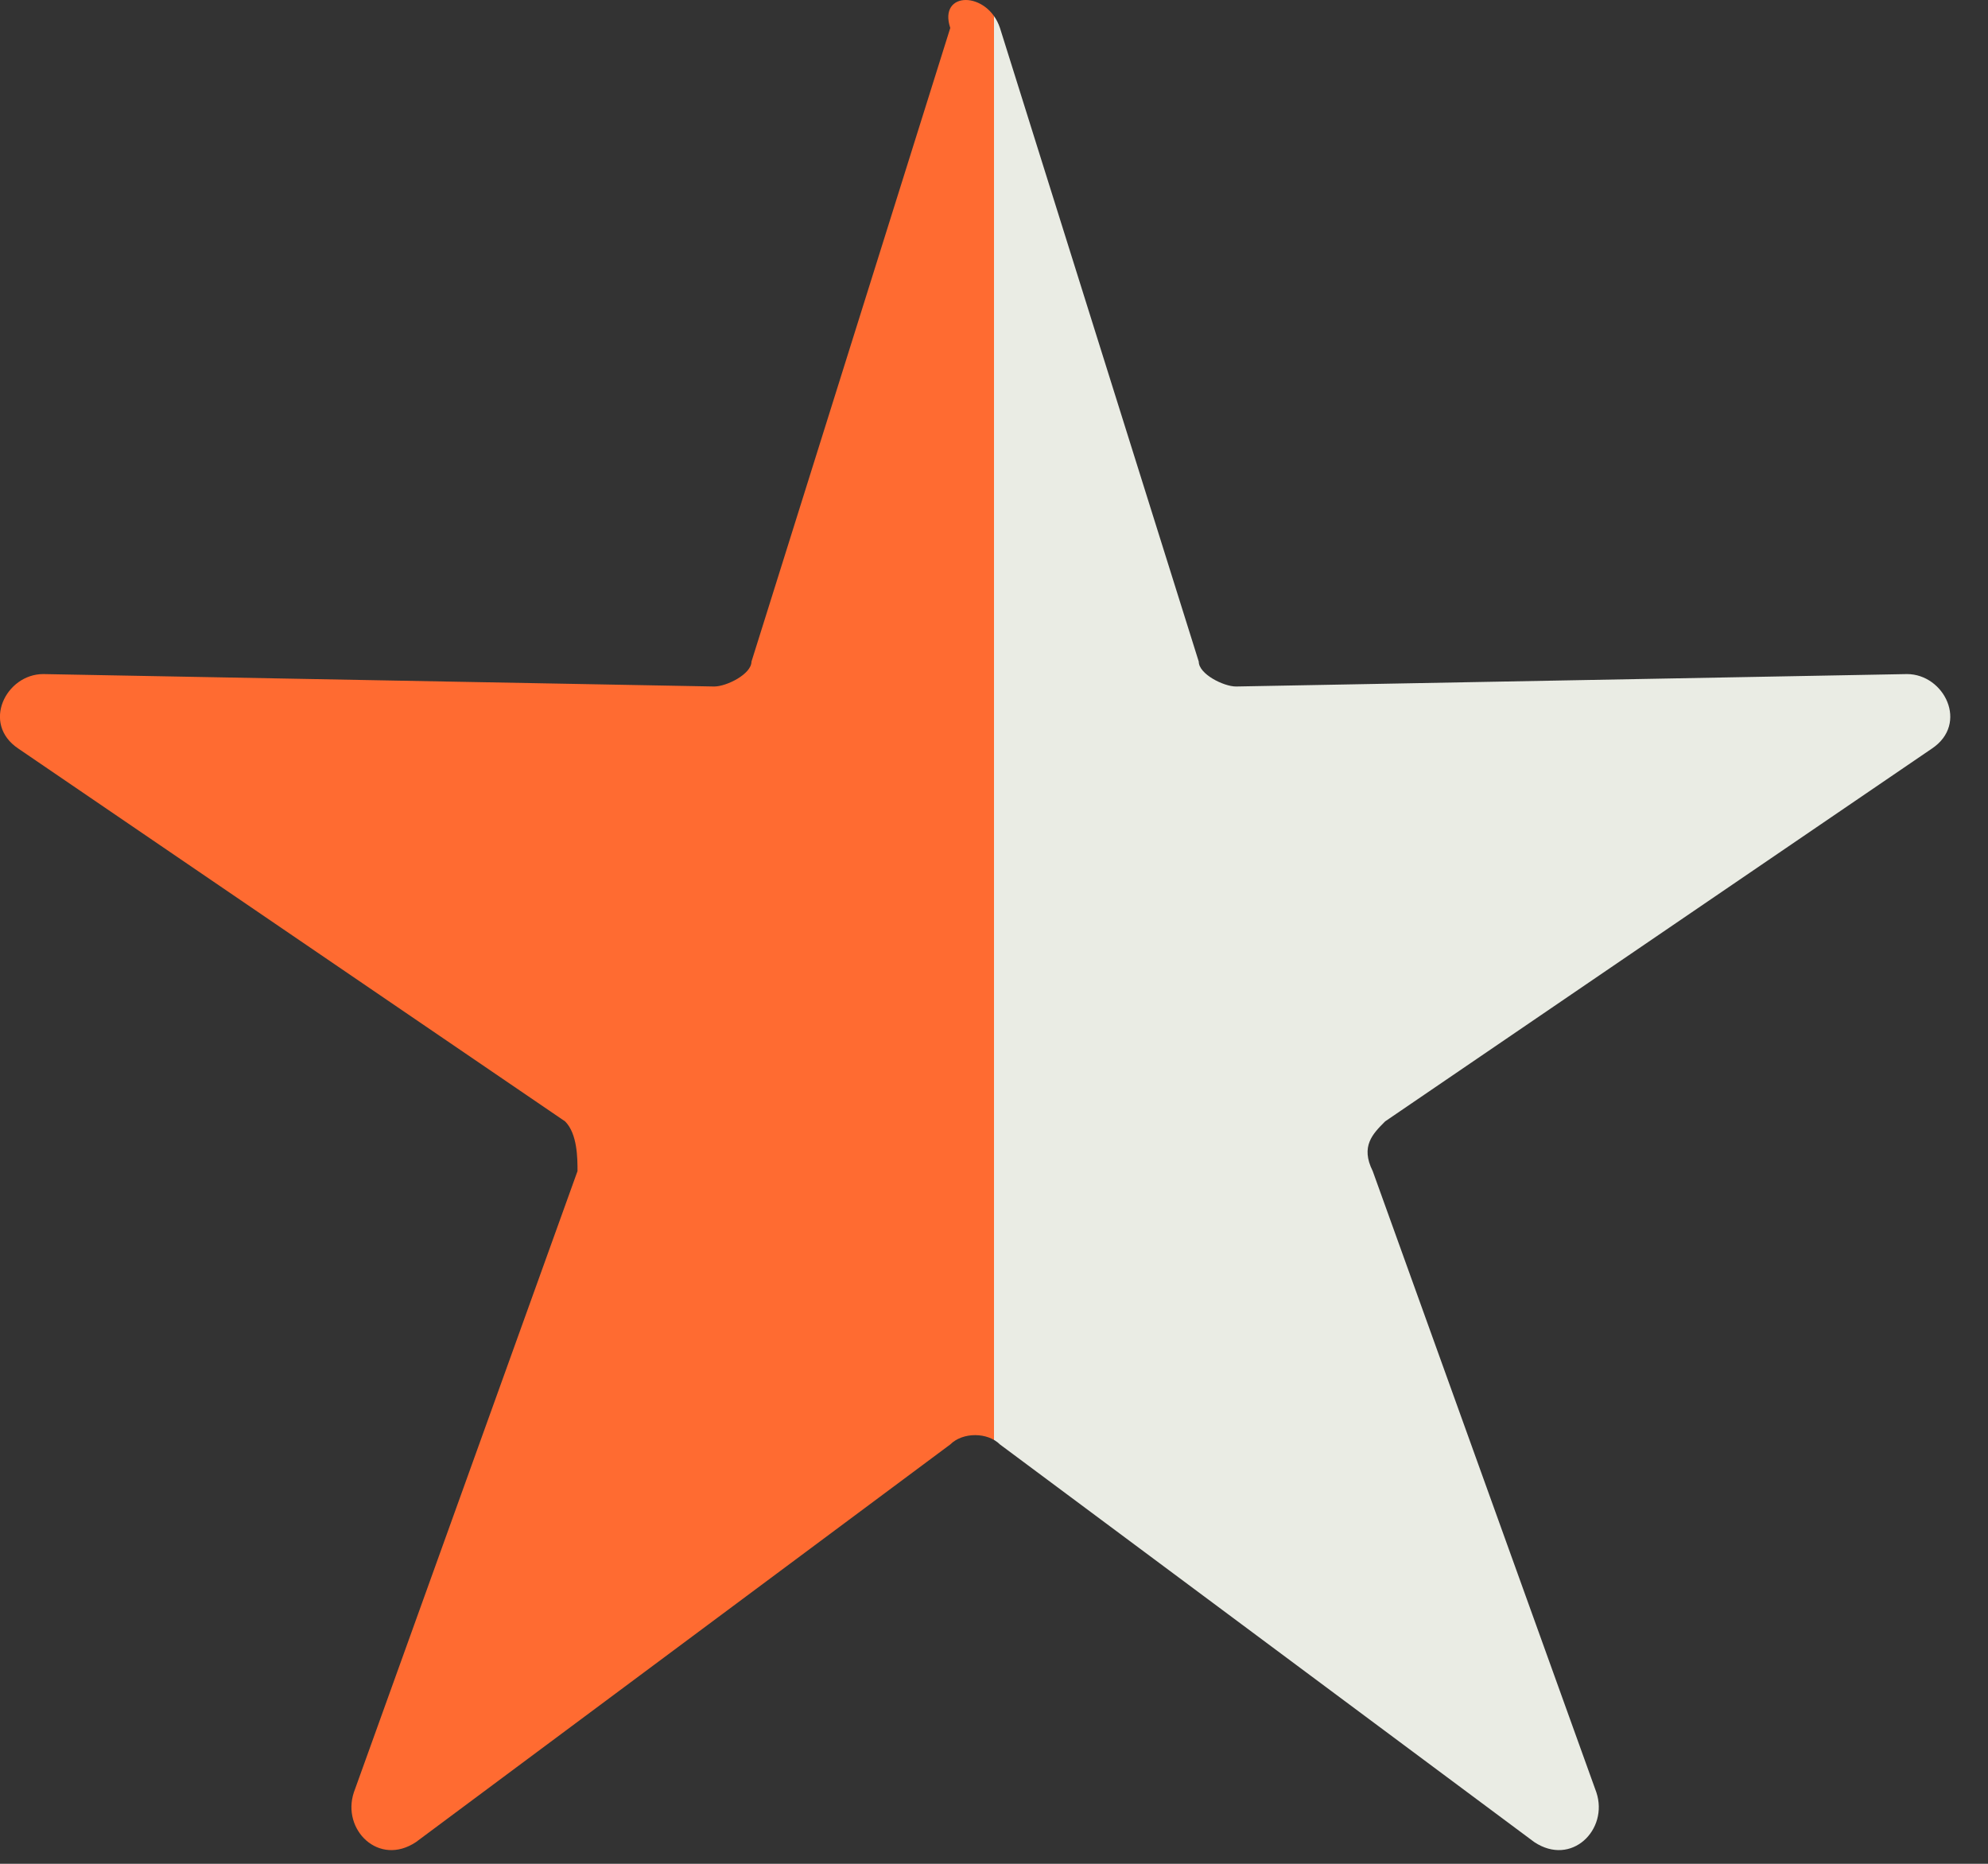 <svg width="16" height="15" fill="none" xmlns="http://www.w3.org/2000/svg"><rect width="100%" height="100%" fill="#333333" stroke="none"/><g clip-path="url(#clip0_217_1996)"><mask id="a" style="mask-type:luminance" maskUnits="userSpaceOnUse" x="-554" y="-1999" width="1440" height="6450"><path d="M886-1999H-554v6449.2H886V-1999z" fill="#fff"/></mask><g mask="url(#a)"><path d="M8.048.225l1.6 5.1c0 .1.2.2.3.2l5.4-.1c.3 0 .5.4.2.6l-4.4 3c-.1.1-.2.2-.1.4l1.8 5c.1.3-.2.6-.5.4l-4.3-3.2c-.1-.1-.3-.1-.4 0l-4.3 3.2c-.3.2-.6-.1-.5-.4l1.8-5c0-.1 0-.3-.1-.4l-4.4-3c-.3-.2-.1-.6.2-.6l5.4.1c.1 0 .3-.1.3-.2l1.6-5.1c-.1-.3.3-.3.4 0z" fill="#FF6B31"/></g></g><g clip-path="url(#clip1_217_1996)"><mask id="b" style="mask-type:luminance" maskUnits="userSpaceOnUse" x="-554" y="-2015" width="1440" height="6450"><path d="M886-2015H-554v6449.2H886V-2015z" fill="#fff"/></mask><g mask="url(#b)"><path d="M8.048.225l1.6 5.1c0 .1.2.2.3.2l5.4-.1c.3 0 .5.4.2.6l-4.4 3c-.1.1-.2.2-.1.4l1.8 5c.1.3-.2.6-.5.4l-4.3-3.2c-.1-.1-.3-.1-.4 0l-4.3 3.2c-.3.2-.6-.1-.5-.4l1.8-5c0-.1 0-.3-.1-.4l-4.4-3c-.3-.2-.1-.6.2-.6l5.4.1c.1 0 .3-.1.3-.2l1.6-5.1c-.1-.3.3-.3.4 0z" fill="#EAECE4"/></g></g><defs><clipPath id="clip0_217_1996"><path fill="#fff" d="M0 0h8v15H0z"/></clipPath><clipPath id="clip1_217_1996"><path fill="#fff" transform="translate(8)" d="M0 0h8v15H0z"/></clipPath></defs></svg>